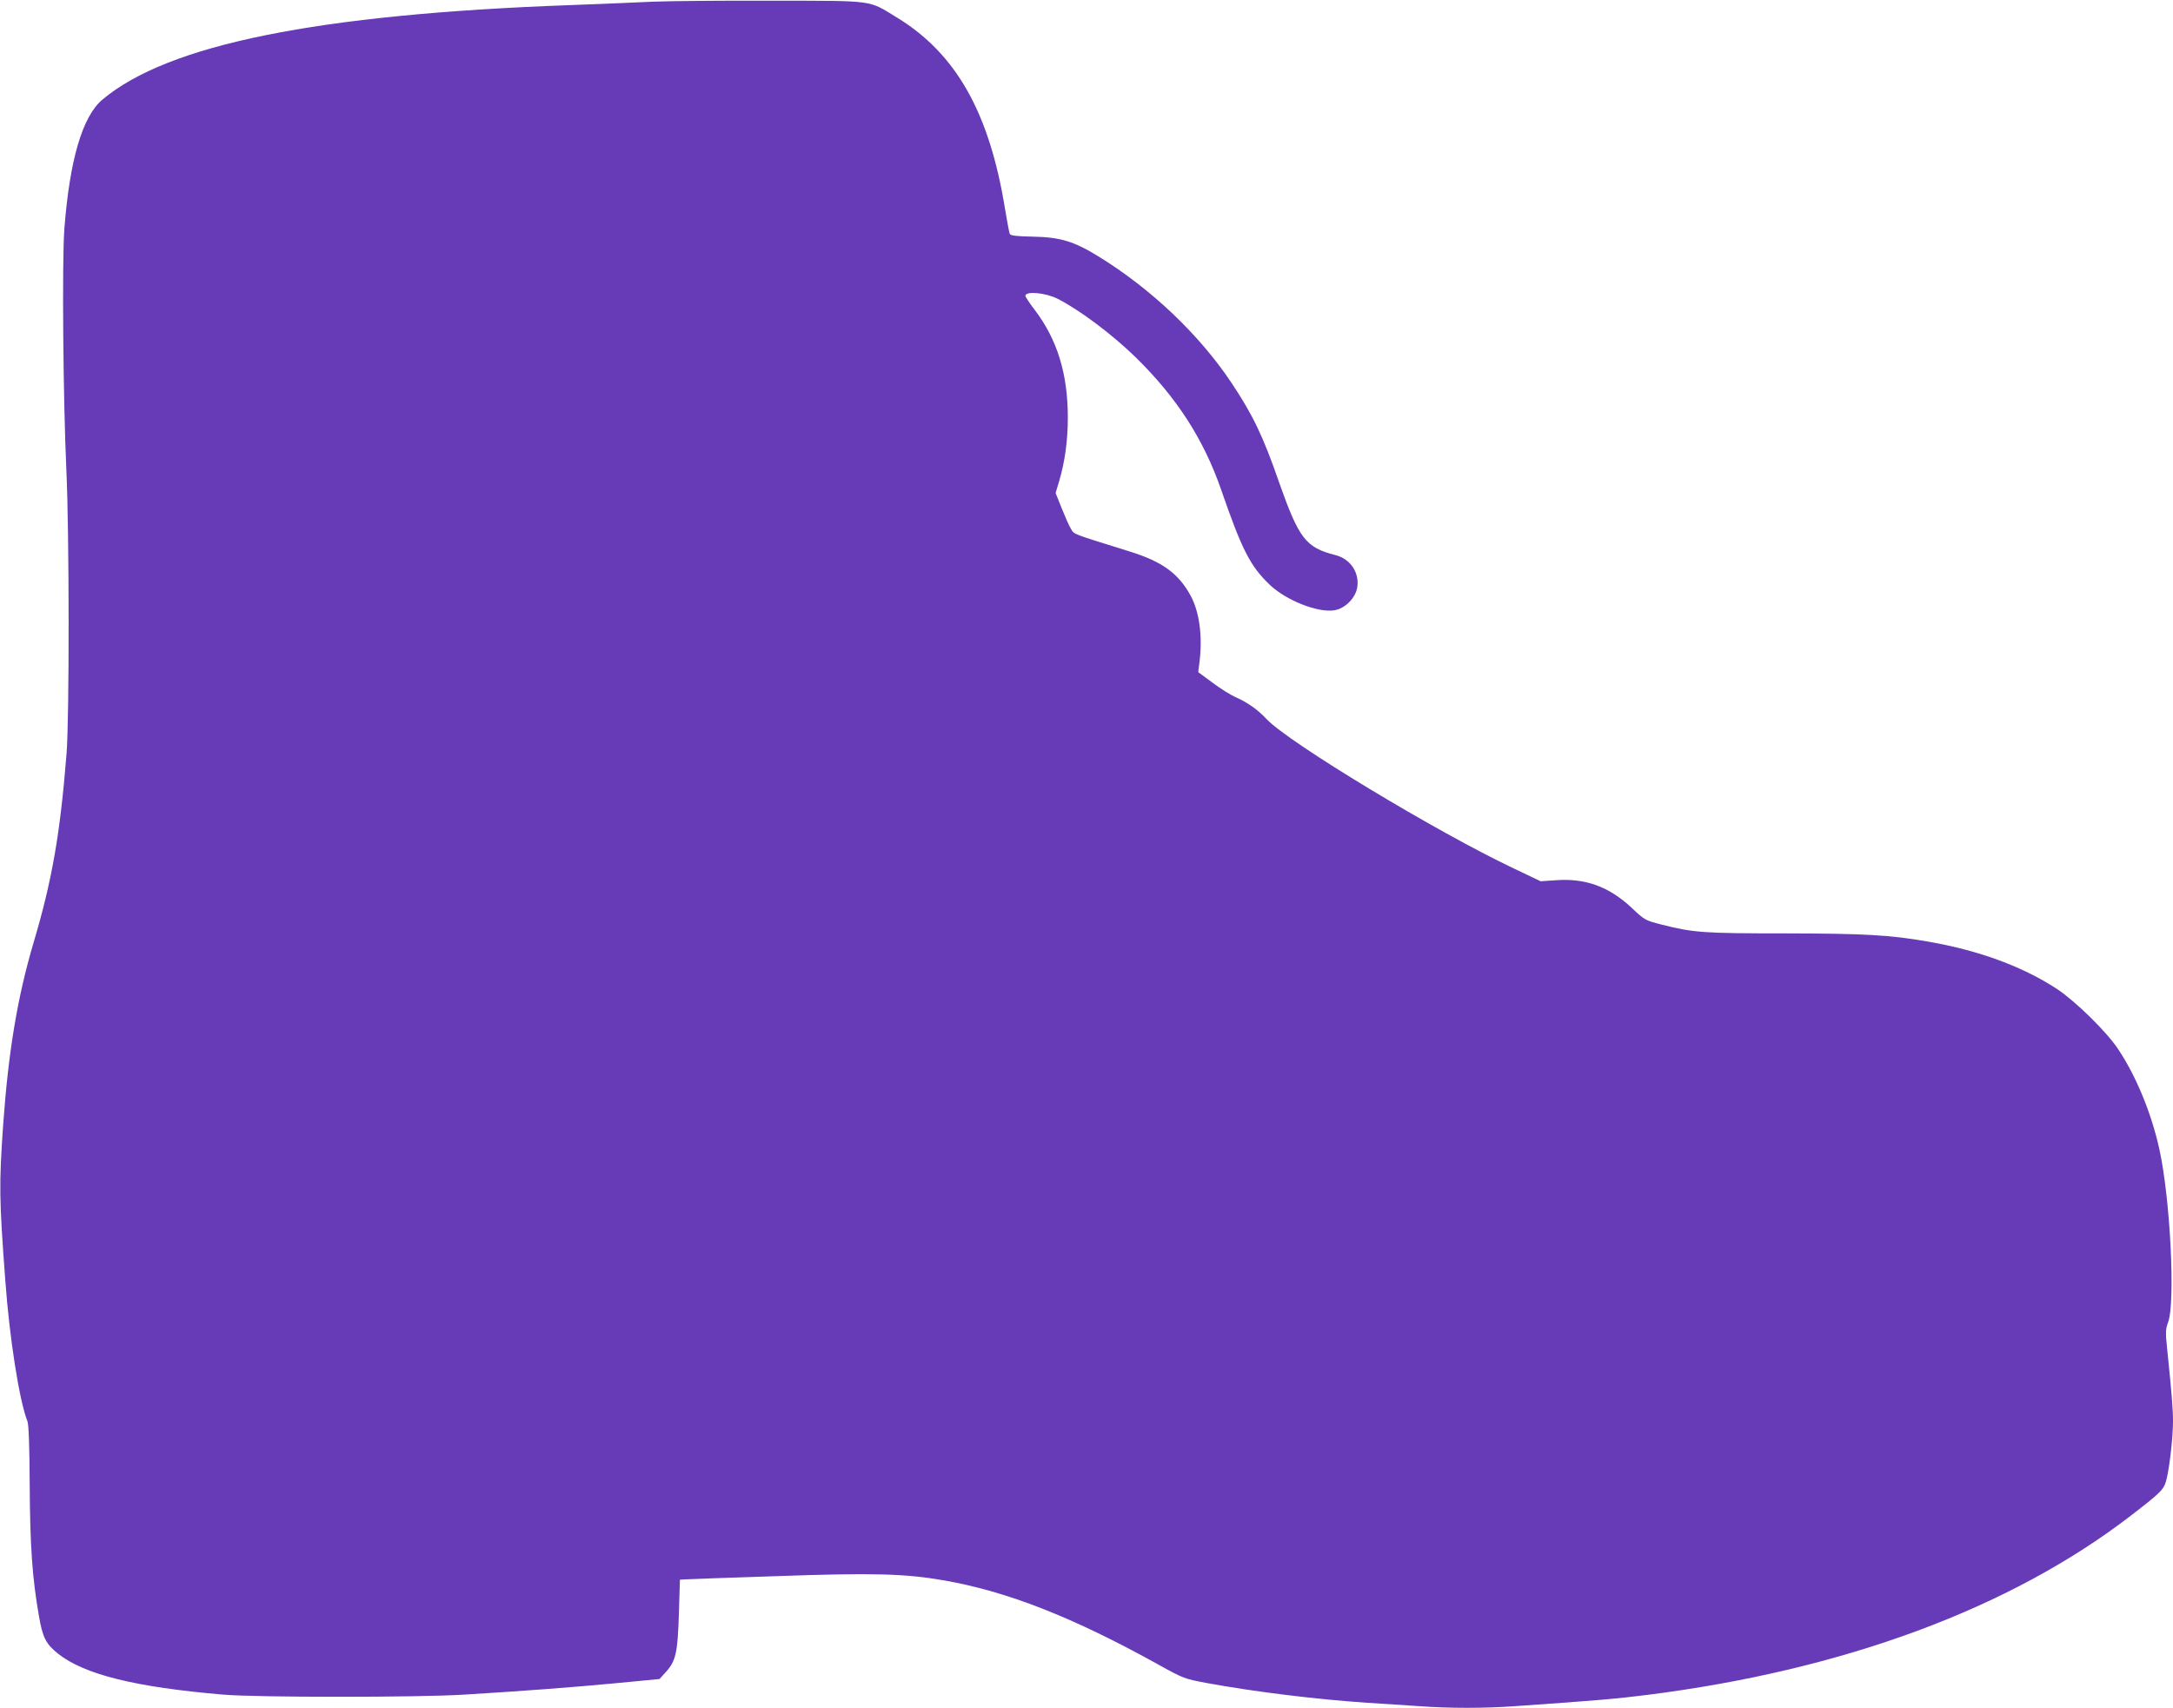 <?xml version="1.0" standalone="no"?>
<!DOCTYPE svg PUBLIC "-//W3C//DTD SVG 20010904//EN"
 "http://www.w3.org/TR/2001/REC-SVG-20010904/DTD/svg10.dtd">
<svg version="1.0" xmlns="http://www.w3.org/2000/svg"
 width="1280pt" height="1006pt" viewBox="0 0 1280 1006"
 preserveAspectRatio="xMidYMid meet">
<g transform="translate(0,1006) scale(0.1,-0.1)"
fill="#673ab7" stroke="none">
<path d="M3845 10050 c-93 -5 -312 -13 -485 -20 -1491 -54 -2371 -232 -2757
-557 -118 -99 -193 -357 -224 -763 -14 -192 -7 -1008 12 -1420 17 -360 18
-1459 1 -1670 -38 -475 -85 -745 -195 -1115 -94 -319 -147 -635 -178 -1065
-25 -359 -24 -438 12 -920 25 -343 83 -713 131 -833 7 -18 12 -149 13 -375 2
-359 15 -545 54 -769 22 -129 41 -166 113 -224 156 -123 455 -197 973 -241
197 -17 1148 -17 1420 0 356 22 624 42 890 67 l260 25 37 41 c59 64 70 115 77
344 l6 200 30 2 c17 1 261 10 544 19 561 20 750 15 981 -25 373 -65 761 -217
1265 -497 148 -82 152 -83 285 -108 278 -51 651 -97 945 -116 94 -6 231 -15
306 -20 174 -13 384 -13 563 0 492 34 601 44 776 66 1159 146 2140 509 2850
1055 188 145 198 155 214 224 18 81 36 244 36 334 0 71 -8 169 -34 421 -11
104 -10 119 5 161 44 116 13 731 -52 1023 -47 211 -136 427 -242 586 -69 104
-251 282 -361 355 -204 133 -460 227 -761 279 -225 39 -370 47 -835 48 -486 0
-544 4 -733 52 -97 25 -99 26 -176 99 -133 124 -271 175 -446 162 l-90 -6
-155 74 c-457 216 -1329 743 -1459 881 -52 56 -113 99 -184 130 -29 13 -90 51
-135 85 l-84 62 8 62 c18 152 -1 293 -53 389 -71 130 -167 200 -357 259 -346
108 -327 100 -347 133 -11 17 -35 72 -55 122 l-36 90 21 70 c34 115 51 240 51
374 0 258 -62 460 -196 636 -30 39 -54 76 -54 81 0 30 119 19 190 -17 131 -67
318 -207 459 -344 243 -238 401 -483 505 -783 122 -353 171 -449 288 -560 96
-90 280 -163 377 -148 64 10 126 72 136 136 13 87 -41 167 -128 189 -176 45
-215 96 -333 430 -94 271 -154 396 -280 585 -188 282 -471 552 -781 743 -147
91 -228 115 -388 118 -97 2 -132 6 -137 16 -3 7 -16 74 -28 148 -92 567 -288
914 -637 1127 -171 104 -121 98 -733 99 -294 1 -611 -2 -705 -6z"/>
</g>
</svg>
